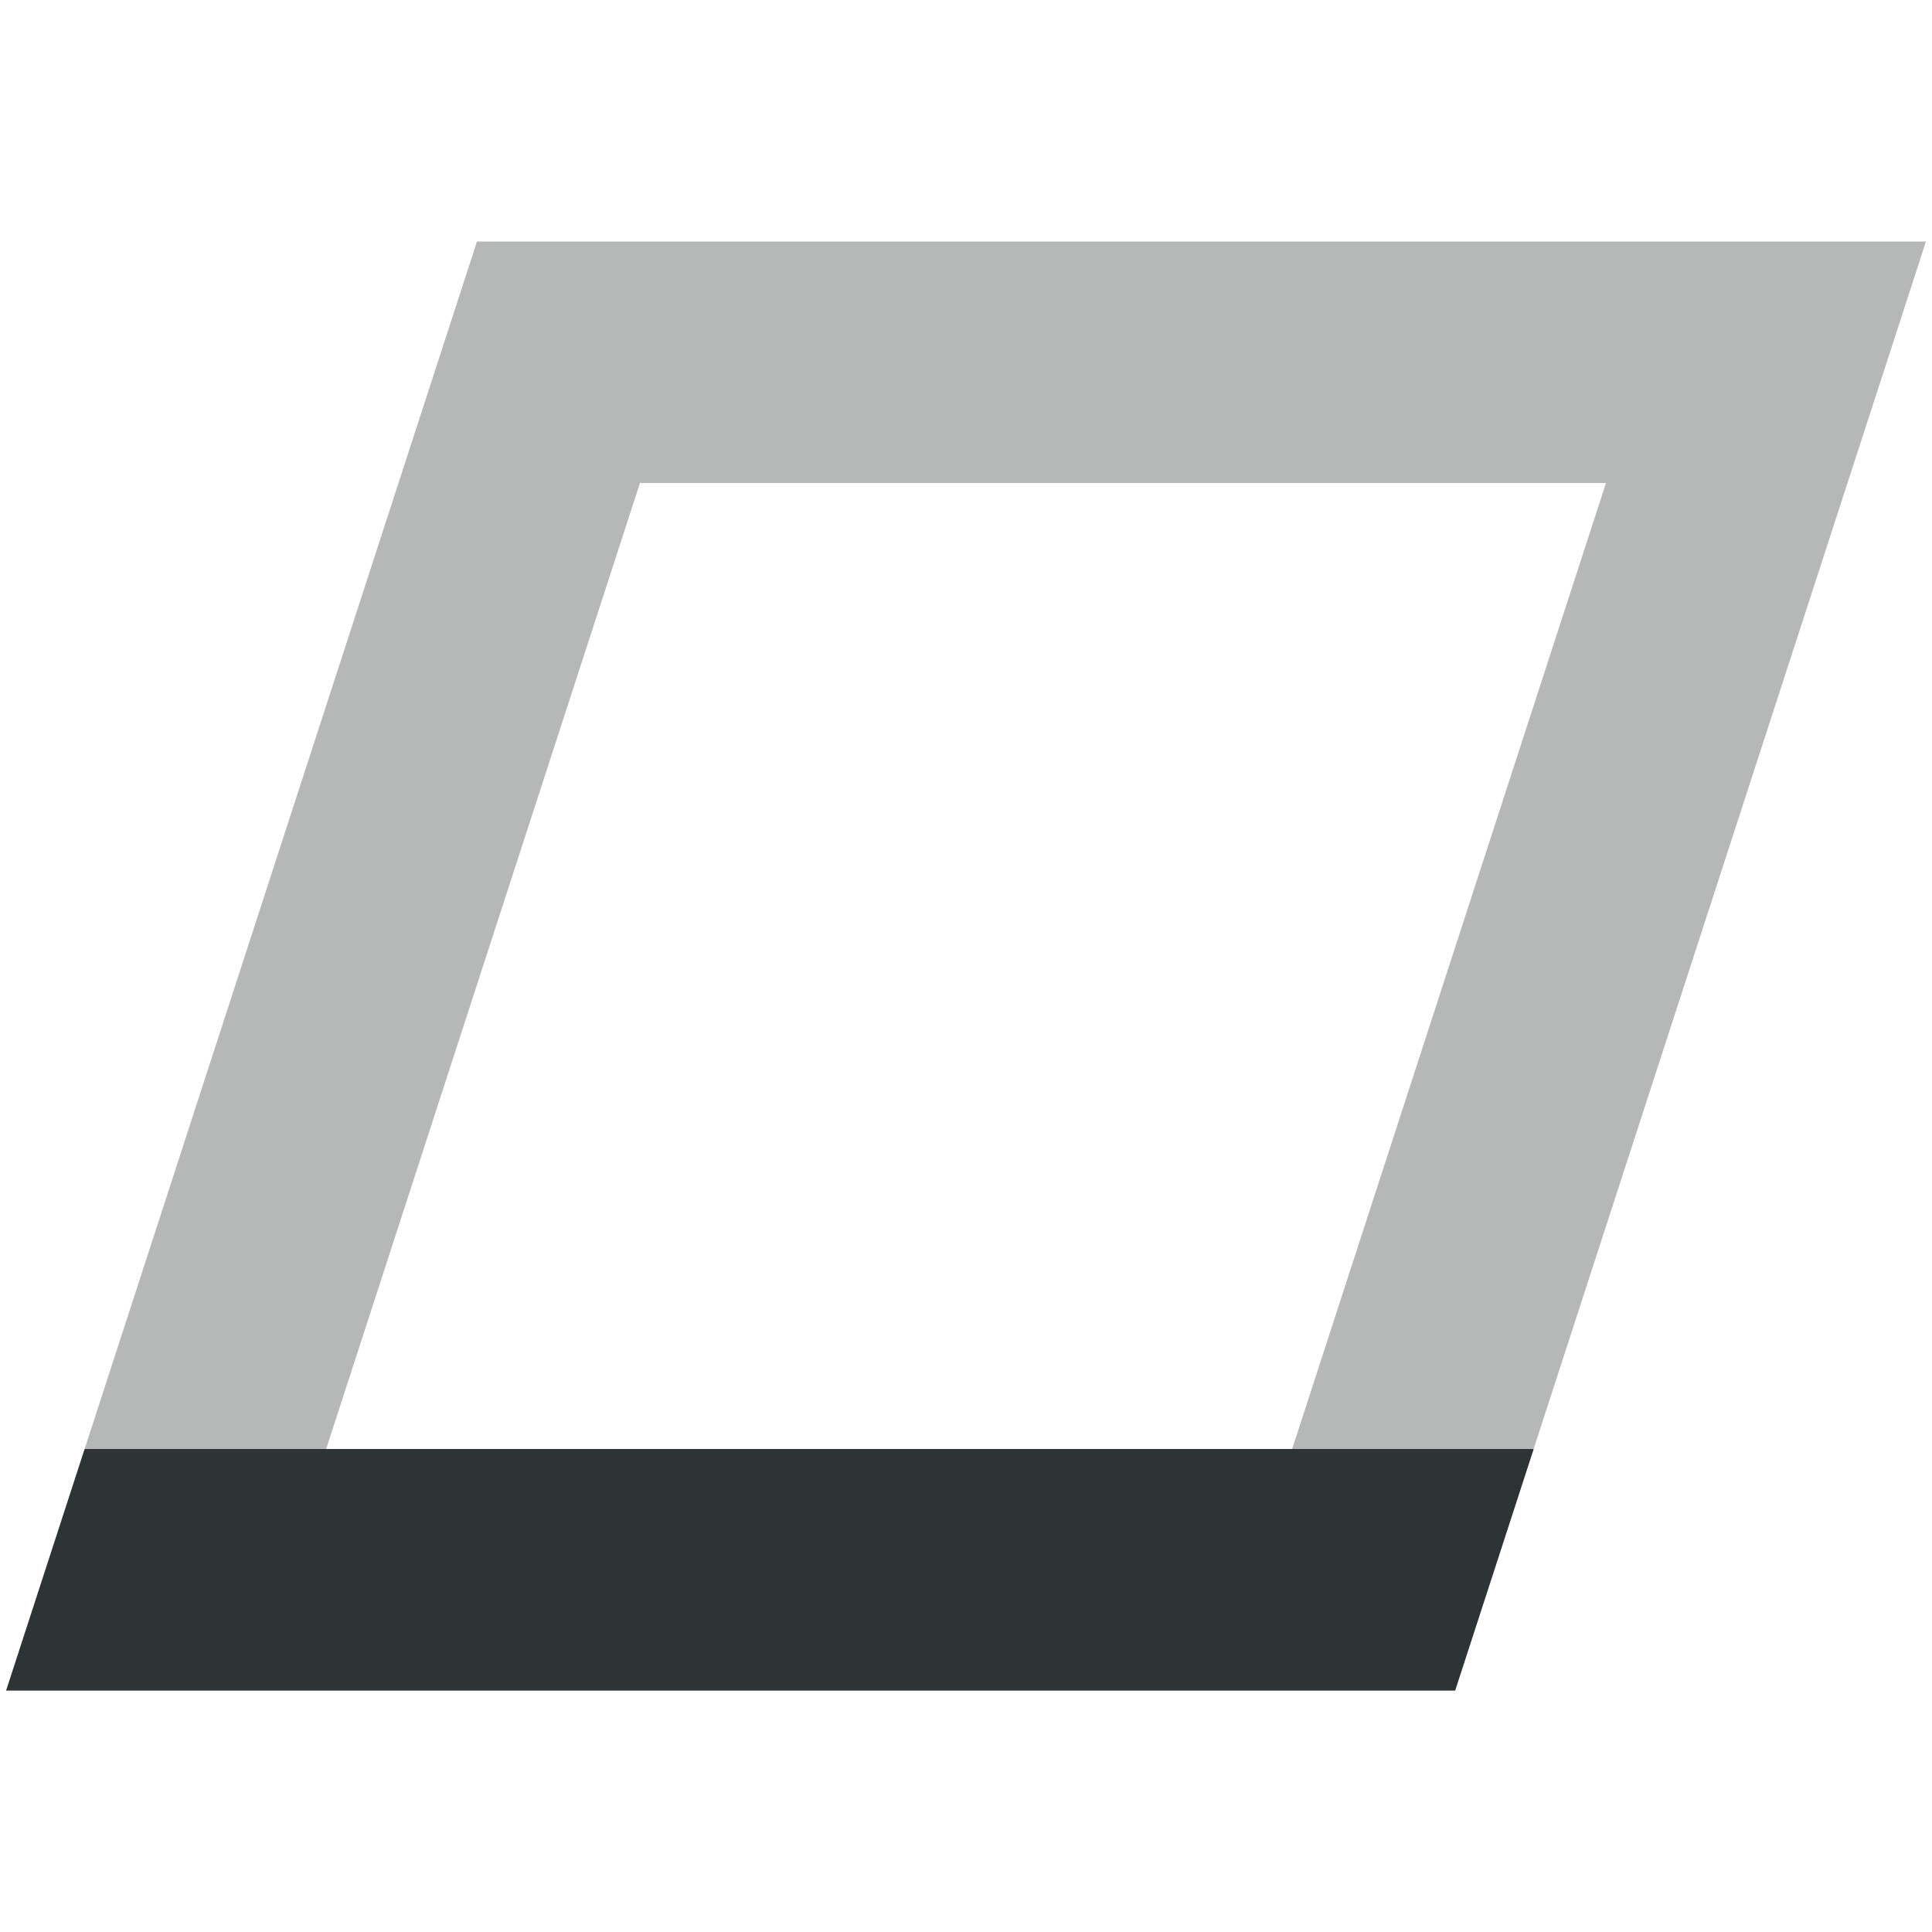 <svg viewBox="0 0 16 16" xmlns="http://www.w3.org/2000/svg"><g fill="#2e3436"><path d="m3.95 2-3.899 12h12l3.899-12zm1.35 2h8l-2.599 8h-8z" opacity=".35"/><path d="m.701 12-.65 2h12l.65-2h-2-8z"/></g></svg>
